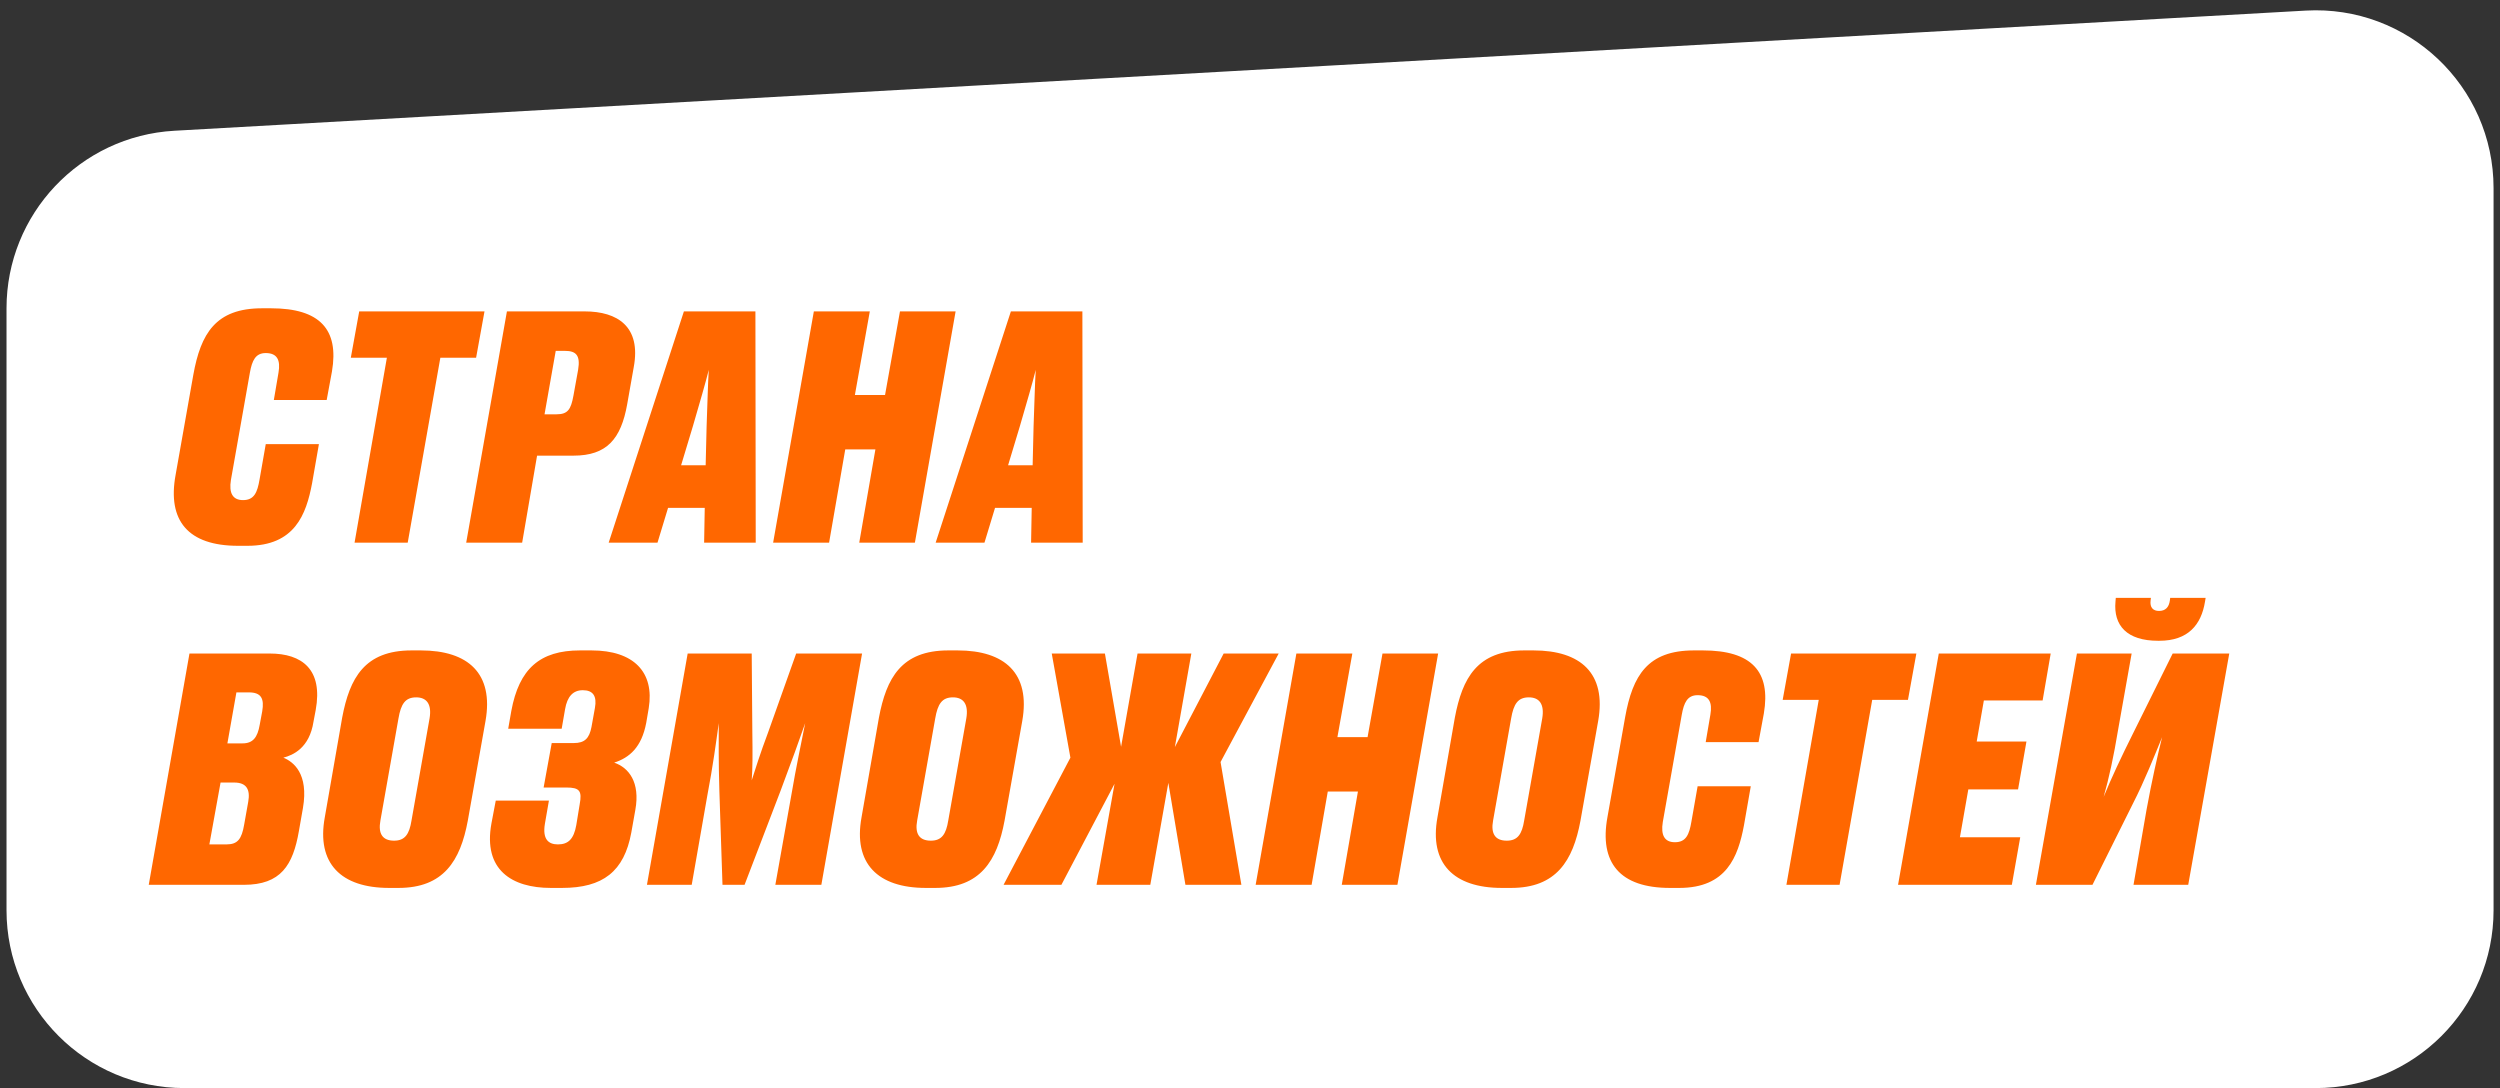 <?xml version="1.0" encoding="UTF-8"?> <svg xmlns="http://www.w3.org/2000/svg" width="193" height="84" viewBox="0 0 193 84" fill="none"><rect x="0" y="0" width="193" height="84" fill="#333333" stroke="none"/><path d="M192.503 70.271V14.525C192.503 6.639 185.875 0.374 178.002 0.818L13.46 10.094C6.189 10.504 0.503 16.519 0.503 23.802V70.271C0.503 77.853 6.65 84 14.232 84H178.774C186.357 84 192.503 77.853 192.503 70.271Z" fill="white"></path><path d="M18.764 38.608C19.628 38.608 19.868 38.008 20.036 37.024L20.516 34.288H24.62L24.092 37.312C23.636 39.736 22.748 42.136 19.1 42.136H18.38C14.516 42.136 12.908 40.192 13.556 36.664L14.924 28.936C15.5 25.744 16.652 23.8 20.228 23.8H20.924C24.692 23.8 26.18 25.432 25.628 28.672L25.22 30.88H21.14L21.5 28.768C21.668 27.808 21.404 27.256 20.516 27.256C19.724 27.256 19.46 27.832 19.292 28.768L17.828 37.048C17.66 38.08 17.972 38.608 18.764 38.608ZM27.371 41.896L29.867 27.616H27.083L27.731 24.04H37.403L36.755 27.616H33.995L31.475 41.896H27.371ZM44.27 35.176H41.462L40.31 41.896H35.99L39.134 24.04H45.134C47.678 24.04 49.502 25.216 48.926 28.336L48.422 31.192C47.942 33.904 46.838 35.176 44.27 35.176ZM42.902 27.088L42.038 31.984H42.974C43.838 31.984 44.078 31.6 44.27 30.544L44.63 28.552C44.822 27.424 44.462 27.088 43.622 27.088H42.902ZM53.493 32.896L52.581 35.92H54.477L54.55 32.92C54.621 31.096 54.645 29.68 54.718 28.552C54.453 29.608 54.045 31 53.493 32.896ZM54.358 41.896L54.406 39.208H51.574L50.758 41.896H46.989L52.797 24.04H58.318L58.342 41.896H54.358ZM59.685 41.896L62.829 24.04H67.149L65.997 30.496H68.325L69.477 24.04H73.773L70.629 41.896H66.333L67.581 34.696H65.253L64.005 41.896H59.685ZM78.736 32.896L77.824 35.92H79.72L79.792 32.92C79.864 31.096 79.888 29.68 79.96 28.552C79.696 29.608 79.288 31 78.736 32.896ZM79.6 41.896L79.648 39.208H76.816L76 41.896H72.232L78.04 24.04H83.56L83.584 41.896H79.6Z" fill="#FF6700"></path><path d="M11.483 68.308L14.627 50.452H20.819C23.315 50.452 24.947 51.676 24.371 54.82L24.203 55.708C23.891 57.748 22.619 58.3 21.875 58.492C22.643 58.804 23.843 59.716 23.387 62.38L23.075 64.156C22.619 66.796 21.683 68.308 18.827 68.308H11.483ZM19.211 53.452H18.251L17.555 57.388H18.731C19.523 57.388 19.883 56.932 20.051 55.948L20.243 54.916C20.411 53.932 20.171 53.452 19.211 53.452ZM18.083 60.412H17.027L16.163 65.188H17.483C18.347 65.188 18.659 64.78 18.851 63.652L19.163 61.9C19.331 60.964 19.043 60.412 18.083 60.412ZM37.481 55.66L36.113 63.364C35.537 66.46 34.241 68.548 30.761 68.548H30.041C26.321 68.548 24.425 66.652 25.073 63.1L26.417 55.396C26.993 52.348 28.145 50.212 31.769 50.212H32.489C36.137 50.212 38.129 51.988 37.481 55.66ZM31.769 63.34L33.161 55.468C33.353 54.34 32.921 53.836 32.129 53.836C31.289 53.836 30.953 54.34 30.761 55.468L29.369 63.34C29.177 64.372 29.537 64.9 30.425 64.9C31.265 64.9 31.601 64.396 31.769 63.34ZM39.233 56.26L39.472 54.892C40.072 51.628 41.681 50.212 44.776 50.212H45.664C48.928 50.212 50.536 51.892 50.081 54.676L49.889 55.804C49.529 57.7 48.593 58.492 47.416 58.876C48.544 59.26 49.432 60.388 49.048 62.524L48.736 64.276C48.184 67.276 46.553 68.548 43.385 68.548H42.52C39.52 68.548 37.288 67.156 37.937 63.58L38.273 61.804H42.377L42.065 63.604C41.873 64.78 42.328 65.188 43.072 65.188C43.864 65.188 44.297 64.78 44.489 63.7L44.752 62.092C44.944 61.06 44.752 60.796 43.721 60.796H41.968L42.593 57.364H44.297C45.136 57.364 45.496 57.004 45.664 56.116L45.928 54.652C46.096 53.74 45.785 53.284 44.992 53.284C44.248 53.284 43.792 53.764 43.624 54.748L43.361 56.26H39.233ZM60.264 61.036L57.48 68.308H55.776L55.536 61.084C55.464 58.708 55.488 57.172 55.488 55.828C55.272 57.364 55.056 59.044 54.6 61.444L53.4 68.308H49.944L53.088 50.452H58.032L58.08 56.5C58.104 58.204 58.104 59.308 58.032 60.244C58.32 59.356 58.656 58.252 59.304 56.524L61.464 50.452H66.552L63.408 68.308H59.856L61.08 61.444C61.488 59.044 61.848 57.436 62.16 55.828C61.704 57.148 61.128 58.732 60.264 61.036ZM78.918 55.66L77.55 63.364C76.974 66.46 75.678 68.548 72.198 68.548H71.478C67.758 68.548 65.862 66.652 66.51 63.1L67.854 55.396C68.43 52.348 69.582 50.212 73.206 50.212H73.926C77.574 50.212 79.566 51.988 78.918 55.66ZM73.206 63.34L74.598 55.468C74.79 54.34 74.358 53.836 73.566 53.836C72.726 53.836 72.39 54.34 72.198 55.468L70.806 63.34C70.614 64.372 70.974 64.9 71.862 64.9C72.702 64.9 73.038 64.396 73.206 63.34ZM84.651 68.308L86.043 60.508L81.939 68.308H77.475L82.635 58.492L81.195 50.452H85.299L86.547 57.652L87.819 50.452H91.971L90.699 57.676L94.467 50.452H98.715L94.227 58.828L95.835 68.308H91.515L90.195 60.436L88.803 68.308H84.651ZM96.936 68.308L100.08 50.452H104.4L103.248 56.908H105.576L106.728 50.452H111.024L107.88 68.308H103.584L104.832 61.108H102.504L101.256 68.308H96.936ZM123.379 55.66L122.011 63.364C121.435 66.46 120.139 68.548 116.659 68.548H115.939C112.219 68.548 110.323 66.652 110.971 63.1L112.315 55.396C112.891 52.348 114.043 50.212 117.667 50.212H118.387C122.035 50.212 124.027 51.988 123.379 55.66ZM117.667 63.34L119.059 55.468C119.251 54.34 118.819 53.836 118.027 53.836C117.187 53.836 116.851 54.34 116.659 55.468L115.267 63.34C115.075 64.372 115.435 64.9 116.323 64.9C117.163 64.9 117.499 64.396 117.667 63.34ZM129.304 65.02C130.168 65.02 130.408 64.42 130.576 63.436L131.056 60.7H135.16L134.632 63.724C134.176 66.148 133.288 68.548 129.64 68.548H128.92C125.056 68.548 123.448 66.604 124.096 63.076L125.464 55.348C126.04 52.156 127.192 50.212 130.768 50.212H131.464C135.232 50.212 136.72 51.844 136.168 55.084L135.76 57.292H131.68L132.04 55.18C132.208 54.22 131.944 53.668 131.056 53.668C130.264 53.668 130 54.244 129.832 55.18L128.368 63.46C128.2 64.492 128.512 65.02 129.304 65.02ZM137.911 68.308L140.407 54.028H137.623L138.271 50.452H147.943L147.295 54.028H144.535L142.015 68.308H137.911ZM149.674 50.452H158.314L157.69 54.076H153.154L152.602 57.244H156.442L155.794 60.94H151.954L151.306 64.636H155.962L155.314 68.308H146.53L149.674 50.452ZM164.707 68.308L165.715 62.5C166.123 60.268 166.555 58.348 166.915 56.908C166.363 58.252 165.571 60.268 164.635 62.092L161.539 68.308H157.171L160.339 50.452H164.563L163.531 56.26C163.171 58.444 162.811 60.076 162.403 61.516C163.003 60.052 163.771 58.42 164.659 56.644L167.731 50.452H172.099L168.931 68.308H164.707ZM166.699 49.468H166.603C164.203 49.468 163.147 48.292 163.315 46.444L163.339 46.156H166.051L166.027 46.348C165.955 46.9 166.219 47.164 166.675 47.164C167.155 47.164 167.443 46.9 167.515 46.348L167.539 46.156H170.275L170.227 46.444C169.939 48.244 168.907 49.468 166.699 49.468Z" fill="#FF6700"></path></svg> 